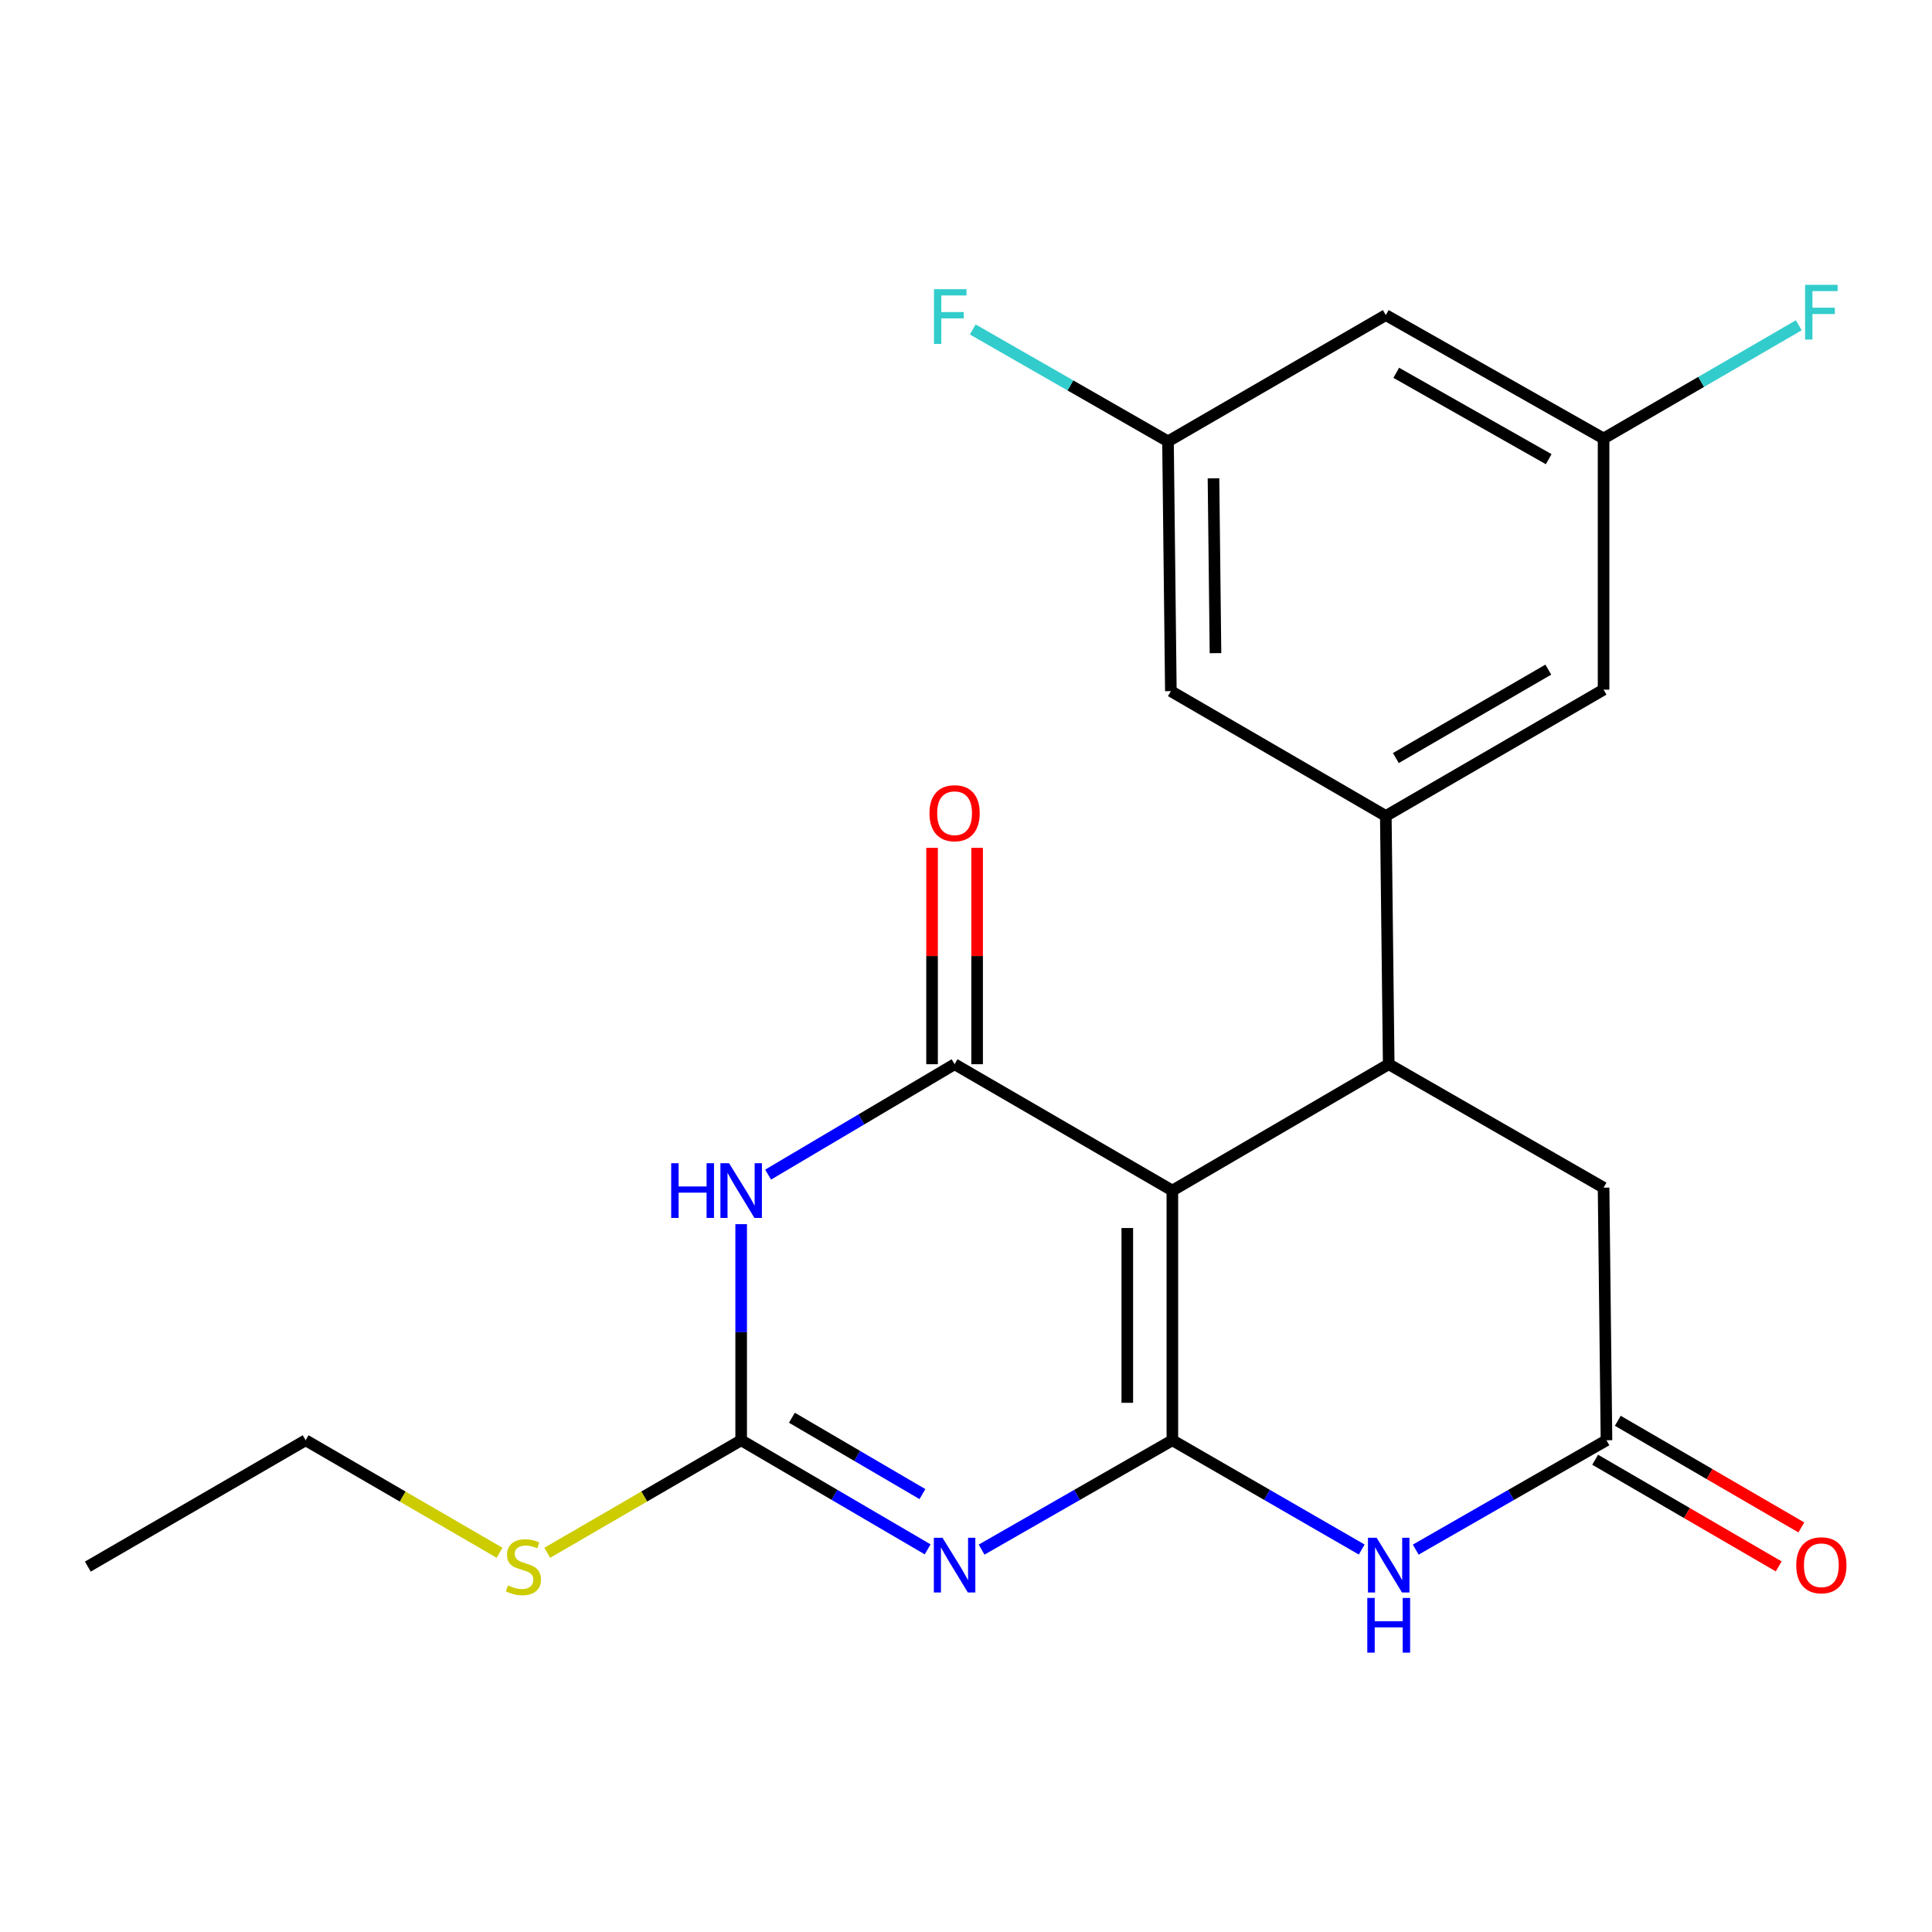 <?xml version='1.0' encoding='iso-8859-1'?>
<svg version='1.1' baseProfile='full'
              xmlns='http://www.w3.org/2000/svg'
                      xmlns:rdkit='http://www.rdkit.org/xml'
                      xmlns:xlink='http://www.w3.org/1999/xlink'
                  xml:space='preserve'
width='1000px' height='1000px' viewBox='0 0 1000 1000'>
<!-- END OF HEADER -->
<rect style='opacity:1.0;fill:#FFFFFF;stroke:none' width='1000' height='1000' x='0' y='0'> </rect>
<path class='bond-0' d='M 606.812,745.477 L 606.812,616.237' style='fill:none;fill-rule:evenodd;stroke:#000000;stroke-width:6px;stroke-linecap:butt;stroke-linejoin:miter;stroke-opacity:1' />
<path class='bond-0' d='M 583.488,726.091 L 583.488,635.623' style='fill:none;fill-rule:evenodd;stroke:#000000;stroke-width:6px;stroke-linecap:butt;stroke-linejoin:miter;stroke-opacity:1' />
<path class='bond-1' d='M 606.812,745.477 L 557.446,773.778' style='fill:none;fill-rule:evenodd;stroke:#000000;stroke-width:6px;stroke-linecap:butt;stroke-linejoin:miter;stroke-opacity:1' />
<path class='bond-1' d='M 557.446,773.778 L 508.08,802.079' style='fill:none;fill-rule:evenodd;stroke:#0000FF;stroke-width:6px;stroke-linecap:butt;stroke-linejoin:miter;stroke-opacity:1' />
<path class='bond-6' d='M 606.812,745.477 L 655.816,773.756' style='fill:none;fill-rule:evenodd;stroke:#000000;stroke-width:6px;stroke-linecap:butt;stroke-linejoin:miter;stroke-opacity:1' />
<path class='bond-6' d='M 655.816,773.756 L 704.821,802.035' style='fill:none;fill-rule:evenodd;stroke:#0000FF;stroke-width:6px;stroke-linecap:butt;stroke-linejoin:miter;stroke-opacity:1' />
<path class='bond-2' d='M 606.812,616.237 L 494.092,550.839' style='fill:none;fill-rule:evenodd;stroke:#000000;stroke-width:6px;stroke-linecap:butt;stroke-linejoin:miter;stroke-opacity:1' />
<path class='bond-5' d='M 606.812,616.237 L 718.793,550.839' style='fill:none;fill-rule:evenodd;stroke:#000000;stroke-width:6px;stroke-linecap:butt;stroke-linejoin:miter;stroke-opacity:1' />
<path class='bond-4' d='M 480.152,801.944 L 431.89,773.711' style='fill:none;fill-rule:evenodd;stroke:#0000FF;stroke-width:6px;stroke-linecap:butt;stroke-linejoin:miter;stroke-opacity:1' />
<path class='bond-4' d='M 431.89,773.711 L 383.627,745.477' style='fill:none;fill-rule:evenodd;stroke:#000000;stroke-width:6px;stroke-linecap:butt;stroke-linejoin:miter;stroke-opacity:1' />
<path class='bond-4' d='M 477.451,773.341 L 443.667,753.578' style='fill:none;fill-rule:evenodd;stroke:#0000FF;stroke-width:6px;stroke-linecap:butt;stroke-linejoin:miter;stroke-opacity:1' />
<path class='bond-4' d='M 443.667,753.578 L 409.883,733.815' style='fill:none;fill-rule:evenodd;stroke:#000000;stroke-width:6px;stroke-linecap:butt;stroke-linejoin:miter;stroke-opacity:1' />
<path class='bond-10' d='M 505.754,550.839 L 505.754,494.841' style='fill:none;fill-rule:evenodd;stroke:#000000;stroke-width:6px;stroke-linecap:butt;stroke-linejoin:miter;stroke-opacity:1' />
<path class='bond-10' d='M 505.754,494.841 L 505.754,438.843' style='fill:none;fill-rule:evenodd;stroke:#FF0000;stroke-width:6px;stroke-linecap:butt;stroke-linejoin:miter;stroke-opacity:1' />
<path class='bond-10' d='M 482.43,550.839 L 482.43,494.841' style='fill:none;fill-rule:evenodd;stroke:#000000;stroke-width:6px;stroke-linecap:butt;stroke-linejoin:miter;stroke-opacity:1' />
<path class='bond-10' d='M 482.43,494.841 L 482.43,438.843' style='fill:none;fill-rule:evenodd;stroke:#FF0000;stroke-width:6px;stroke-linecap:butt;stroke-linejoin:miter;stroke-opacity:1' />
<path class='bond-23' d='M 494.092,550.839 L 445.834,579.408' style='fill:none;fill-rule:evenodd;stroke:#000000;stroke-width:6px;stroke-linecap:butt;stroke-linejoin:miter;stroke-opacity:1' />
<path class='bond-23' d='M 445.834,579.408 L 397.576,607.978' style='fill:none;fill-rule:evenodd;stroke:#0000FF;stroke-width:6px;stroke-linecap:butt;stroke-linejoin:miter;stroke-opacity:1' />
<path class='bond-3' d='M 383.627,633.628 L 383.627,689.553' style='fill:none;fill-rule:evenodd;stroke:#0000FF;stroke-width:6px;stroke-linecap:butt;stroke-linejoin:miter;stroke-opacity:1' />
<path class='bond-3' d='M 383.627,689.553 L 383.627,745.477' style='fill:none;fill-rule:evenodd;stroke:#000000;stroke-width:6px;stroke-linecap:butt;stroke-linejoin:miter;stroke-opacity:1' />
<path class='bond-17' d='M 383.627,745.477 L 333.442,774.597' style='fill:none;fill-rule:evenodd;stroke:#000000;stroke-width:6px;stroke-linecap:butt;stroke-linejoin:miter;stroke-opacity:1' />
<path class='bond-17' d='M 333.442,774.597 L 283.258,803.717' style='fill:none;fill-rule:evenodd;stroke:#CCCC00;stroke-width:6px;stroke-linecap:butt;stroke-linejoin:miter;stroke-opacity:1' />
<path class='bond-7' d='M 718.793,550.839 L 717.29,422.349' style='fill:none;fill-rule:evenodd;stroke:#000000;stroke-width:6px;stroke-linecap:butt;stroke-linejoin:miter;stroke-opacity:1' />
<path class='bond-22' d='M 718.793,550.839 L 830.009,614.733' style='fill:none;fill-rule:evenodd;stroke:#000000;stroke-width:6px;stroke-linecap:butt;stroke-linejoin:miter;stroke-opacity:1' />
<path class='bond-8' d='M 732.781,802.079 L 782.147,773.778' style='fill:none;fill-rule:evenodd;stroke:#0000FF;stroke-width:6px;stroke-linecap:butt;stroke-linejoin:miter;stroke-opacity:1' />
<path class='bond-8' d='M 782.147,773.778 L 831.513,745.477' style='fill:none;fill-rule:evenodd;stroke:#000000;stroke-width:6px;stroke-linecap:butt;stroke-linejoin:miter;stroke-opacity:1' />
<path class='bond-11' d='M 717.29,422.349 L 830.009,356.964' style='fill:none;fill-rule:evenodd;stroke:#000000;stroke-width:6px;stroke-linecap:butt;stroke-linejoin:miter;stroke-opacity:1' />
<path class='bond-11' d='M 722.495,392.366 L 801.398,346.597' style='fill:none;fill-rule:evenodd;stroke:#000000;stroke-width:6px;stroke-linecap:butt;stroke-linejoin:miter;stroke-opacity:1' />
<path class='bond-12' d='M 717.29,422.349 L 606.034,357.729' style='fill:none;fill-rule:evenodd;stroke:#000000;stroke-width:6px;stroke-linecap:butt;stroke-linejoin:miter;stroke-opacity:1' />
<path class='bond-9' d='M 831.513,745.477 L 830.009,614.733' style='fill:none;fill-rule:evenodd;stroke:#000000;stroke-width:6px;stroke-linecap:butt;stroke-linejoin:miter;stroke-opacity:1' />
<path class='bond-16' d='M 825.654,755.561 L 873.154,783.16' style='fill:none;fill-rule:evenodd;stroke:#000000;stroke-width:6px;stroke-linecap:butt;stroke-linejoin:miter;stroke-opacity:1' />
<path class='bond-16' d='M 873.154,783.16 L 920.655,810.76' style='fill:none;fill-rule:evenodd;stroke:#FF0000;stroke-width:6px;stroke-linecap:butt;stroke-linejoin:miter;stroke-opacity:1' />
<path class='bond-16' d='M 837.371,735.394 L 884.872,762.993' style='fill:none;fill-rule:evenodd;stroke:#000000;stroke-width:6px;stroke-linecap:butt;stroke-linejoin:miter;stroke-opacity:1' />
<path class='bond-16' d='M 884.872,762.993 L 932.372,790.593' style='fill:none;fill-rule:evenodd;stroke:#FF0000;stroke-width:6px;stroke-linecap:butt;stroke-linejoin:miter;stroke-opacity:1' />
<path class='bond-14' d='M 830.009,356.964 L 830.009,226.959' style='fill:none;fill-rule:evenodd;stroke:#000000;stroke-width:6px;stroke-linecap:butt;stroke-linejoin:miter;stroke-opacity:1' />
<path class='bond-13' d='M 606.034,357.729 L 604.557,228.449' style='fill:none;fill-rule:evenodd;stroke:#000000;stroke-width:6px;stroke-linecap:butt;stroke-linejoin:miter;stroke-opacity:1' />
<path class='bond-13' d='M 629.135,338.07 L 628.101,247.574' style='fill:none;fill-rule:evenodd;stroke:#000000;stroke-width:6px;stroke-linecap:butt;stroke-linejoin:miter;stroke-opacity:1' />
<path class='bond-15' d='M 604.557,228.449 L 717.29,163.09' style='fill:none;fill-rule:evenodd;stroke:#000000;stroke-width:6px;stroke-linecap:butt;stroke-linejoin:miter;stroke-opacity:1' />
<path class='bond-18' d='M 604.557,228.449 L 554.031,199.489' style='fill:none;fill-rule:evenodd;stroke:#000000;stroke-width:6px;stroke-linecap:butt;stroke-linejoin:miter;stroke-opacity:1' />
<path class='bond-18' d='M 554.031,199.489 L 503.505,170.529' style='fill:none;fill-rule:evenodd;stroke:#33CCCC;stroke-width:6px;stroke-linecap:butt;stroke-linejoin:miter;stroke-opacity:1' />
<path class='bond-19' d='M 830.009,226.959 L 880.531,197.659' style='fill:none;fill-rule:evenodd;stroke:#000000;stroke-width:6px;stroke-linecap:butt;stroke-linejoin:miter;stroke-opacity:1' />
<path class='bond-19' d='M 880.531,197.659 L 931.052,168.359' style='fill:none;fill-rule:evenodd;stroke:#33CCCC;stroke-width:6px;stroke-linecap:butt;stroke-linejoin:miter;stroke-opacity:1' />
<path class='bond-24' d='M 830.009,226.959 L 717.29,163.09' style='fill:none;fill-rule:evenodd;stroke:#000000;stroke-width:6px;stroke-linecap:butt;stroke-linejoin:miter;stroke-opacity:1' />
<path class='bond-24' d='M 801.603,237.671 L 722.699,192.963' style='fill:none;fill-rule:evenodd;stroke:#000000;stroke-width:6px;stroke-linecap:butt;stroke-linejoin:miter;stroke-opacity:1' />
<path class='bond-20' d='M 258.582,803.717 L 208.391,774.597' style='fill:none;fill-rule:evenodd;stroke:#CCCC00;stroke-width:6px;stroke-linecap:butt;stroke-linejoin:miter;stroke-opacity:1' />
<path class='bond-20' d='M 208.391,774.597 L 158.2,745.477' style='fill:none;fill-rule:evenodd;stroke:#000000;stroke-width:6px;stroke-linecap:butt;stroke-linejoin:miter;stroke-opacity:1' />
<path class='bond-21' d='M 158.2,745.477 L 45.455,810.875' style='fill:none;fill-rule:evenodd;stroke:#000000;stroke-width:6px;stroke-linecap:butt;stroke-linejoin:miter;stroke-opacity:1' />
<path  class='atom-2' d='M 487.832 795.938
L 497.112 810.938
Q 498.032 812.418, 499.512 815.098
Q 500.992 817.778, 501.072 817.938
L 501.072 795.938
L 504.832 795.938
L 504.832 824.258
L 500.952 824.258
L 490.992 807.858
Q 489.832 805.938, 488.592 803.738
Q 487.392 801.538, 487.032 800.858
L 487.032 824.258
L 483.352 824.258
L 483.352 795.938
L 487.832 795.938
' fill='#0000FF'/>
<path  class='atom-4' d='M 347.407 602.077
L 351.247 602.077
L 351.247 614.117
L 365.727 614.117
L 365.727 602.077
L 369.567 602.077
L 369.567 630.397
L 365.727 630.397
L 365.727 617.317
L 351.247 617.317
L 351.247 630.397
L 347.407 630.397
L 347.407 602.077
' fill='#0000FF'/>
<path  class='atom-4' d='M 377.367 602.077
L 386.647 617.077
Q 387.567 618.557, 389.047 621.237
Q 390.527 623.917, 390.607 624.077
L 390.607 602.077
L 394.367 602.077
L 394.367 630.397
L 390.487 630.397
L 380.527 613.997
Q 379.367 612.077, 378.127 609.877
Q 376.927 607.677, 376.567 606.997
L 376.567 630.397
L 372.887 630.397
L 372.887 602.077
L 377.367 602.077
' fill='#0000FF'/>
<path  class='atom-7' d='M 712.533 795.938
L 721.813 810.938
Q 722.733 812.418, 724.213 815.098
Q 725.693 817.778, 725.773 817.938
L 725.773 795.938
L 729.533 795.938
L 729.533 824.258
L 725.653 824.258
L 715.693 807.858
Q 714.533 805.938, 713.293 803.738
Q 712.093 801.538, 711.733 800.858
L 711.733 824.258
L 708.053 824.258
L 708.053 795.938
L 712.533 795.938
' fill='#0000FF'/>
<path  class='atom-7' d='M 707.713 827.09
L 711.553 827.09
L 711.553 839.13
L 726.033 839.13
L 726.033 827.09
L 729.873 827.09
L 729.873 855.41
L 726.033 855.41
L 726.033 842.33
L 711.553 842.33
L 711.553 855.41
L 707.713 855.41
L 707.713 827.09
' fill='#0000FF'/>
<path  class='atom-11' d='M 481.092 420.913
Q 481.092 414.113, 484.452 410.313
Q 487.812 406.513, 494.092 406.513
Q 500.372 406.513, 503.732 410.313
Q 507.092 414.113, 507.092 420.913
Q 507.092 427.793, 503.692 431.713
Q 500.292 435.593, 494.092 435.593
Q 487.852 435.593, 484.452 431.713
Q 481.092 427.833, 481.092 420.913
M 494.092 432.393
Q 498.412 432.393, 500.732 429.513
Q 503.092 426.593, 503.092 420.913
Q 503.092 415.353, 500.732 412.553
Q 498.412 409.713, 494.092 409.713
Q 489.772 409.713, 487.412 412.513
Q 485.092 415.313, 485.092 420.913
Q 485.092 426.633, 487.412 429.513
Q 489.772 432.393, 494.092 432.393
' fill='#FF0000'/>
<path  class='atom-17' d='M 929.729 810.178
Q 929.729 803.378, 933.089 799.578
Q 936.449 795.778, 942.729 795.778
Q 949.009 795.778, 952.369 799.578
Q 955.729 803.378, 955.729 810.178
Q 955.729 817.058, 952.329 820.978
Q 948.929 824.858, 942.729 824.858
Q 936.489 824.858, 933.089 820.978
Q 929.729 817.098, 929.729 810.178
M 942.729 821.658
Q 947.049 821.658, 949.369 818.778
Q 951.729 815.858, 951.729 810.178
Q 951.729 804.618, 949.369 801.818
Q 947.049 798.978, 942.729 798.978
Q 938.409 798.978, 936.049 801.778
Q 933.729 804.578, 933.729 810.178
Q 933.729 815.898, 936.049 818.778
Q 938.409 821.658, 942.729 821.658
' fill='#FF0000'/>
<path  class='atom-18' d='M 262.92 820.595
Q 263.24 820.715, 264.56 821.275
Q 265.88 821.835, 267.32 822.195
Q 268.8 822.515, 270.24 822.515
Q 272.92 822.515, 274.48 821.235
Q 276.04 819.915, 276.04 817.635
Q 276.04 816.075, 275.24 815.115
Q 274.48 814.155, 273.28 813.635
Q 272.08 813.115, 270.08 812.515
Q 267.56 811.755, 266.04 811.035
Q 264.56 810.315, 263.48 808.795
Q 262.44 807.275, 262.44 804.715
Q 262.44 801.155, 264.84 798.955
Q 267.28 796.755, 272.08 796.755
Q 275.36 796.755, 279.08 798.315
L 278.16 801.395
Q 274.76 799.995, 272.2 799.995
Q 269.44 799.995, 267.92 801.155
Q 266.4 802.275, 266.44 804.235
Q 266.44 805.755, 267.2 806.675
Q 268 807.595, 269.12 808.115
Q 270.28 808.635, 272.2 809.235
Q 274.76 810.035, 276.28 810.835
Q 277.8 811.635, 278.88 813.275
Q 280 814.875, 280 817.635
Q 280 821.555, 277.36 823.675
Q 274.76 825.755, 270.4 825.755
Q 267.88 825.755, 265.96 825.195
Q 264.08 824.675, 261.84 823.755
L 262.92 820.595
' fill='#CCCC00'/>
<path  class='atom-19' d='M 483.417 149.681
L 500.257 149.681
L 500.257 152.921
L 487.217 152.921
L 487.217 161.521
L 498.817 161.521
L 498.817 164.801
L 487.217 164.801
L 487.217 178.001
L 483.417 178.001
L 483.417 149.681
' fill='#33CCCC'/>
<path  class='atom-20' d='M 934.309 147.427
L 951.149 147.427
L 951.149 150.667
L 938.109 150.667
L 938.109 159.267
L 949.709 159.267
L 949.709 162.547
L 938.109 162.547
L 938.109 175.747
L 934.309 175.747
L 934.309 147.427
' fill='#33CCCC'/>
</svg>
